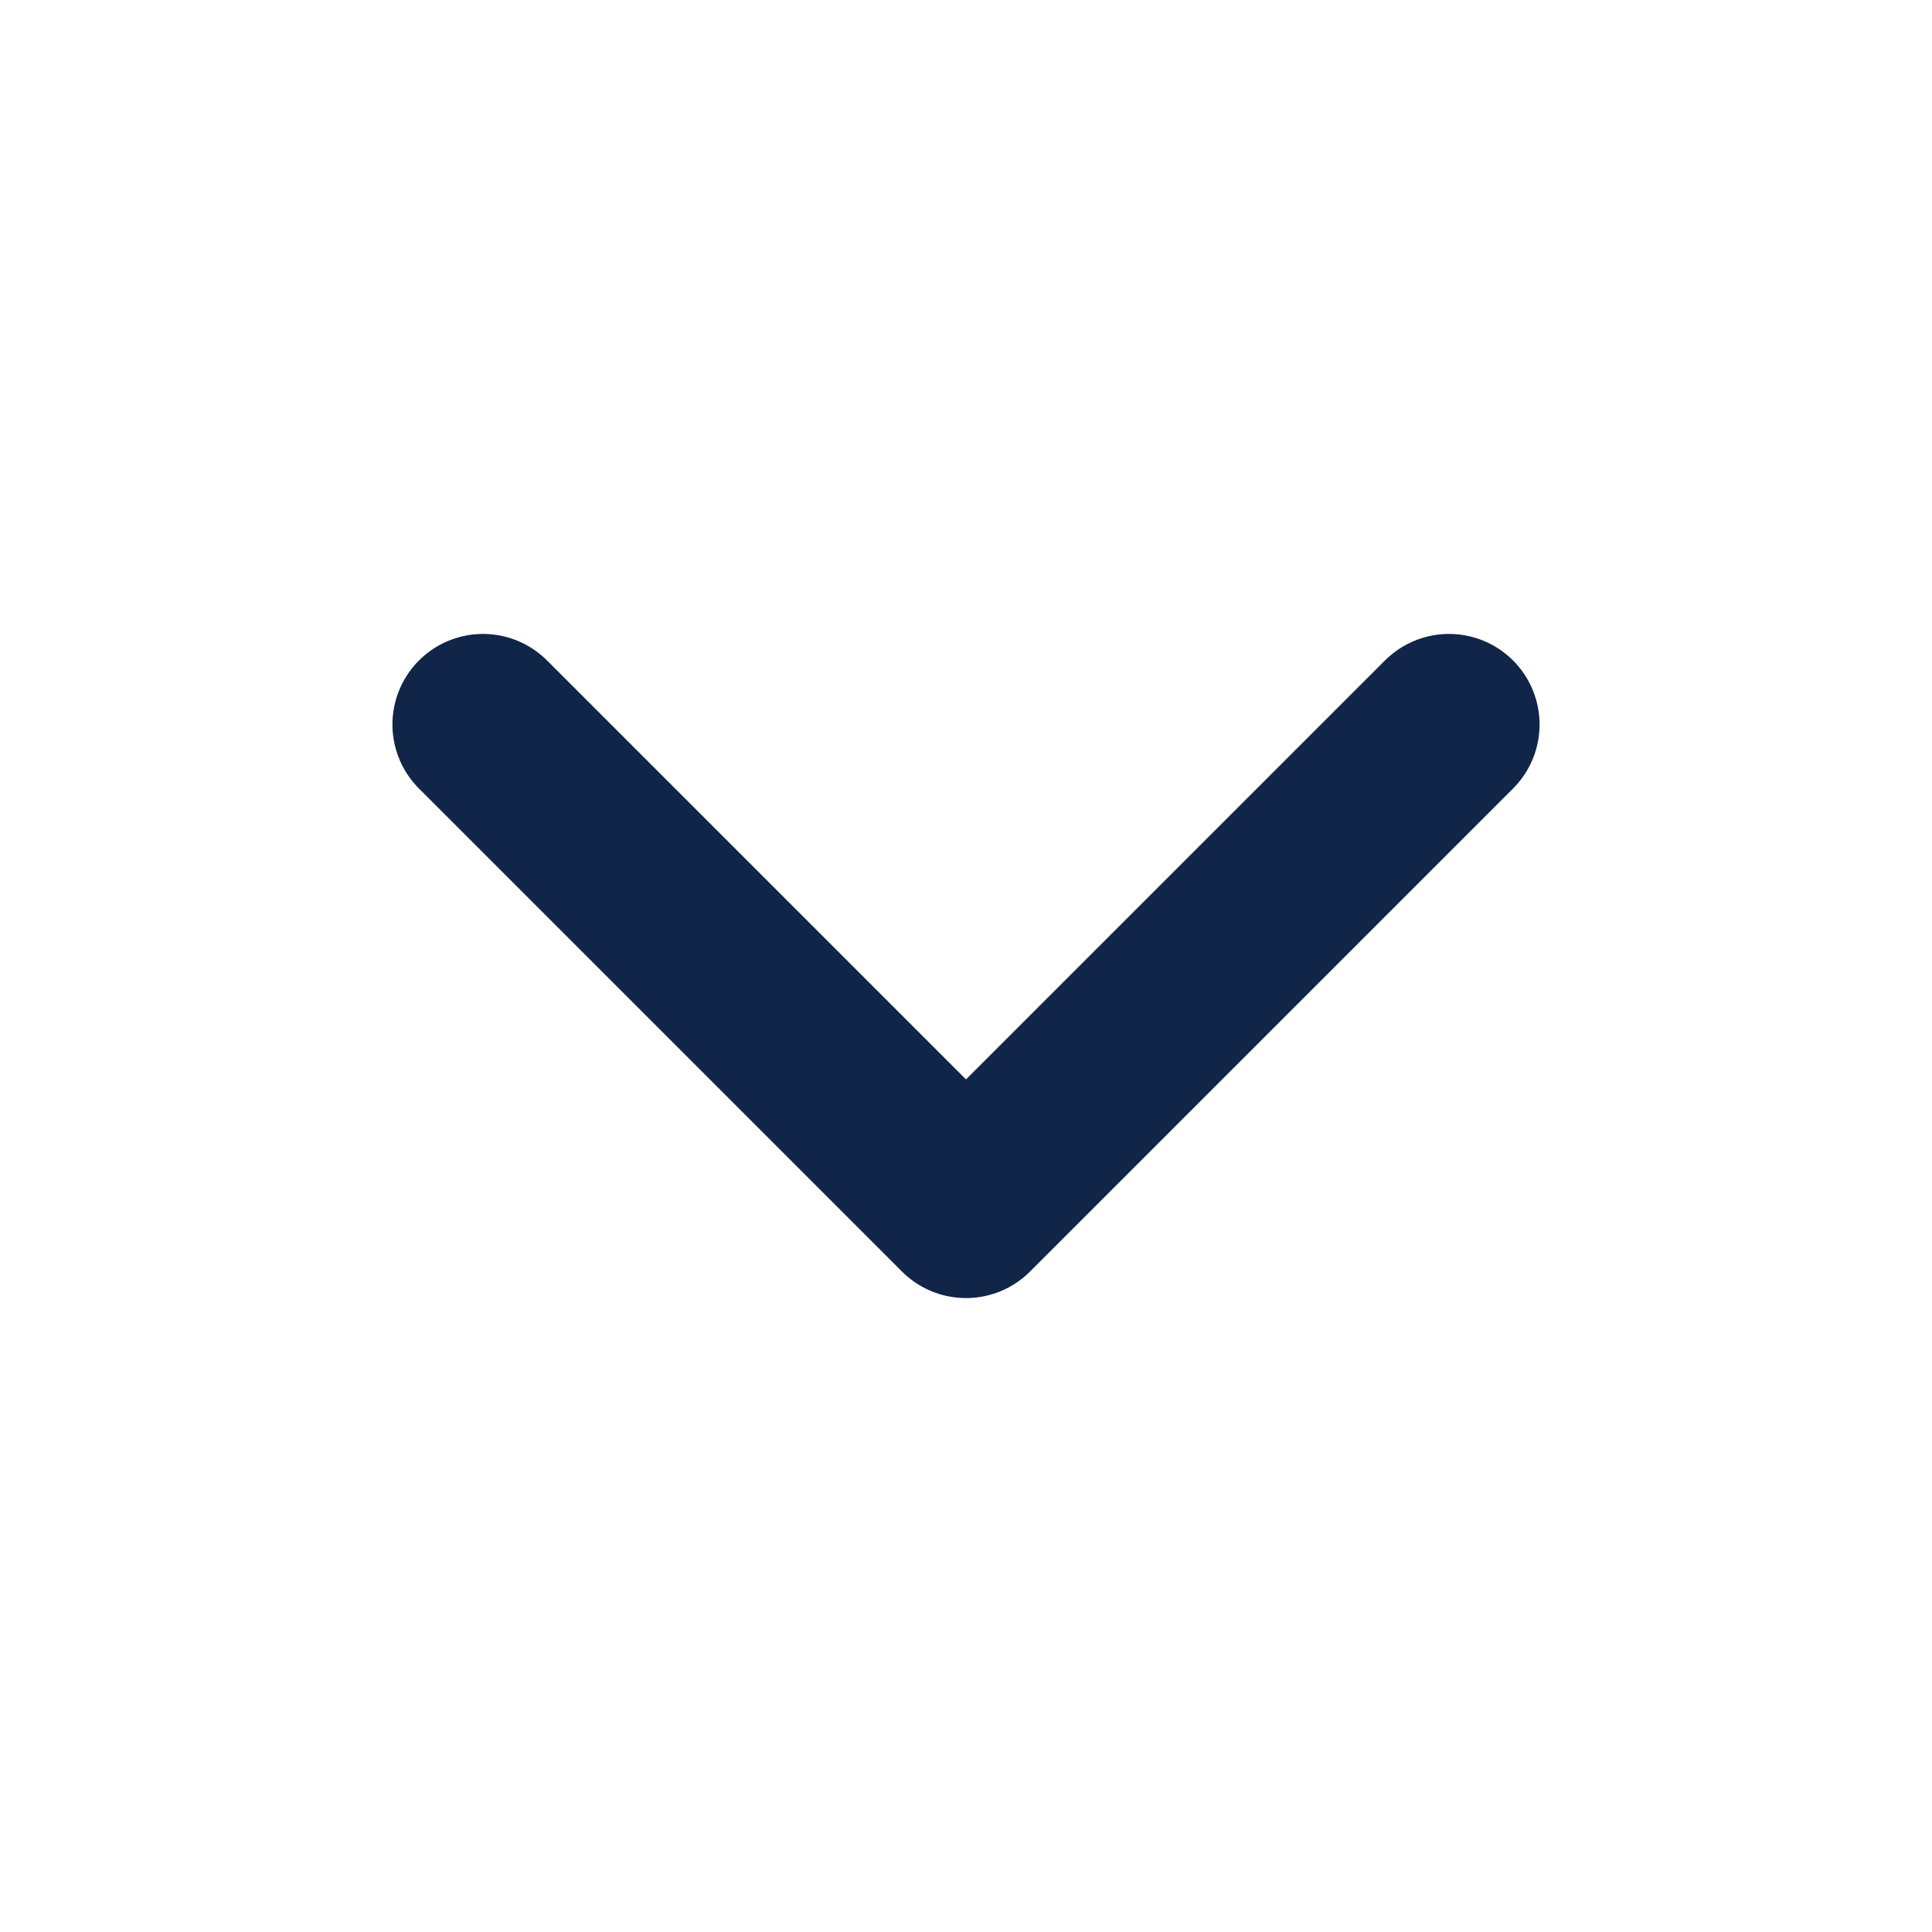 <svg width="16" height="16" viewBox="0 0 16 16" fill="none" xmlns="http://www.w3.org/2000/svg">
  <path d="M4 6L8 10L12 6" stroke="#112548" stroke-width="1.5" stroke-linecap="round"
    stroke-linejoin="round" />
</svg>
  
